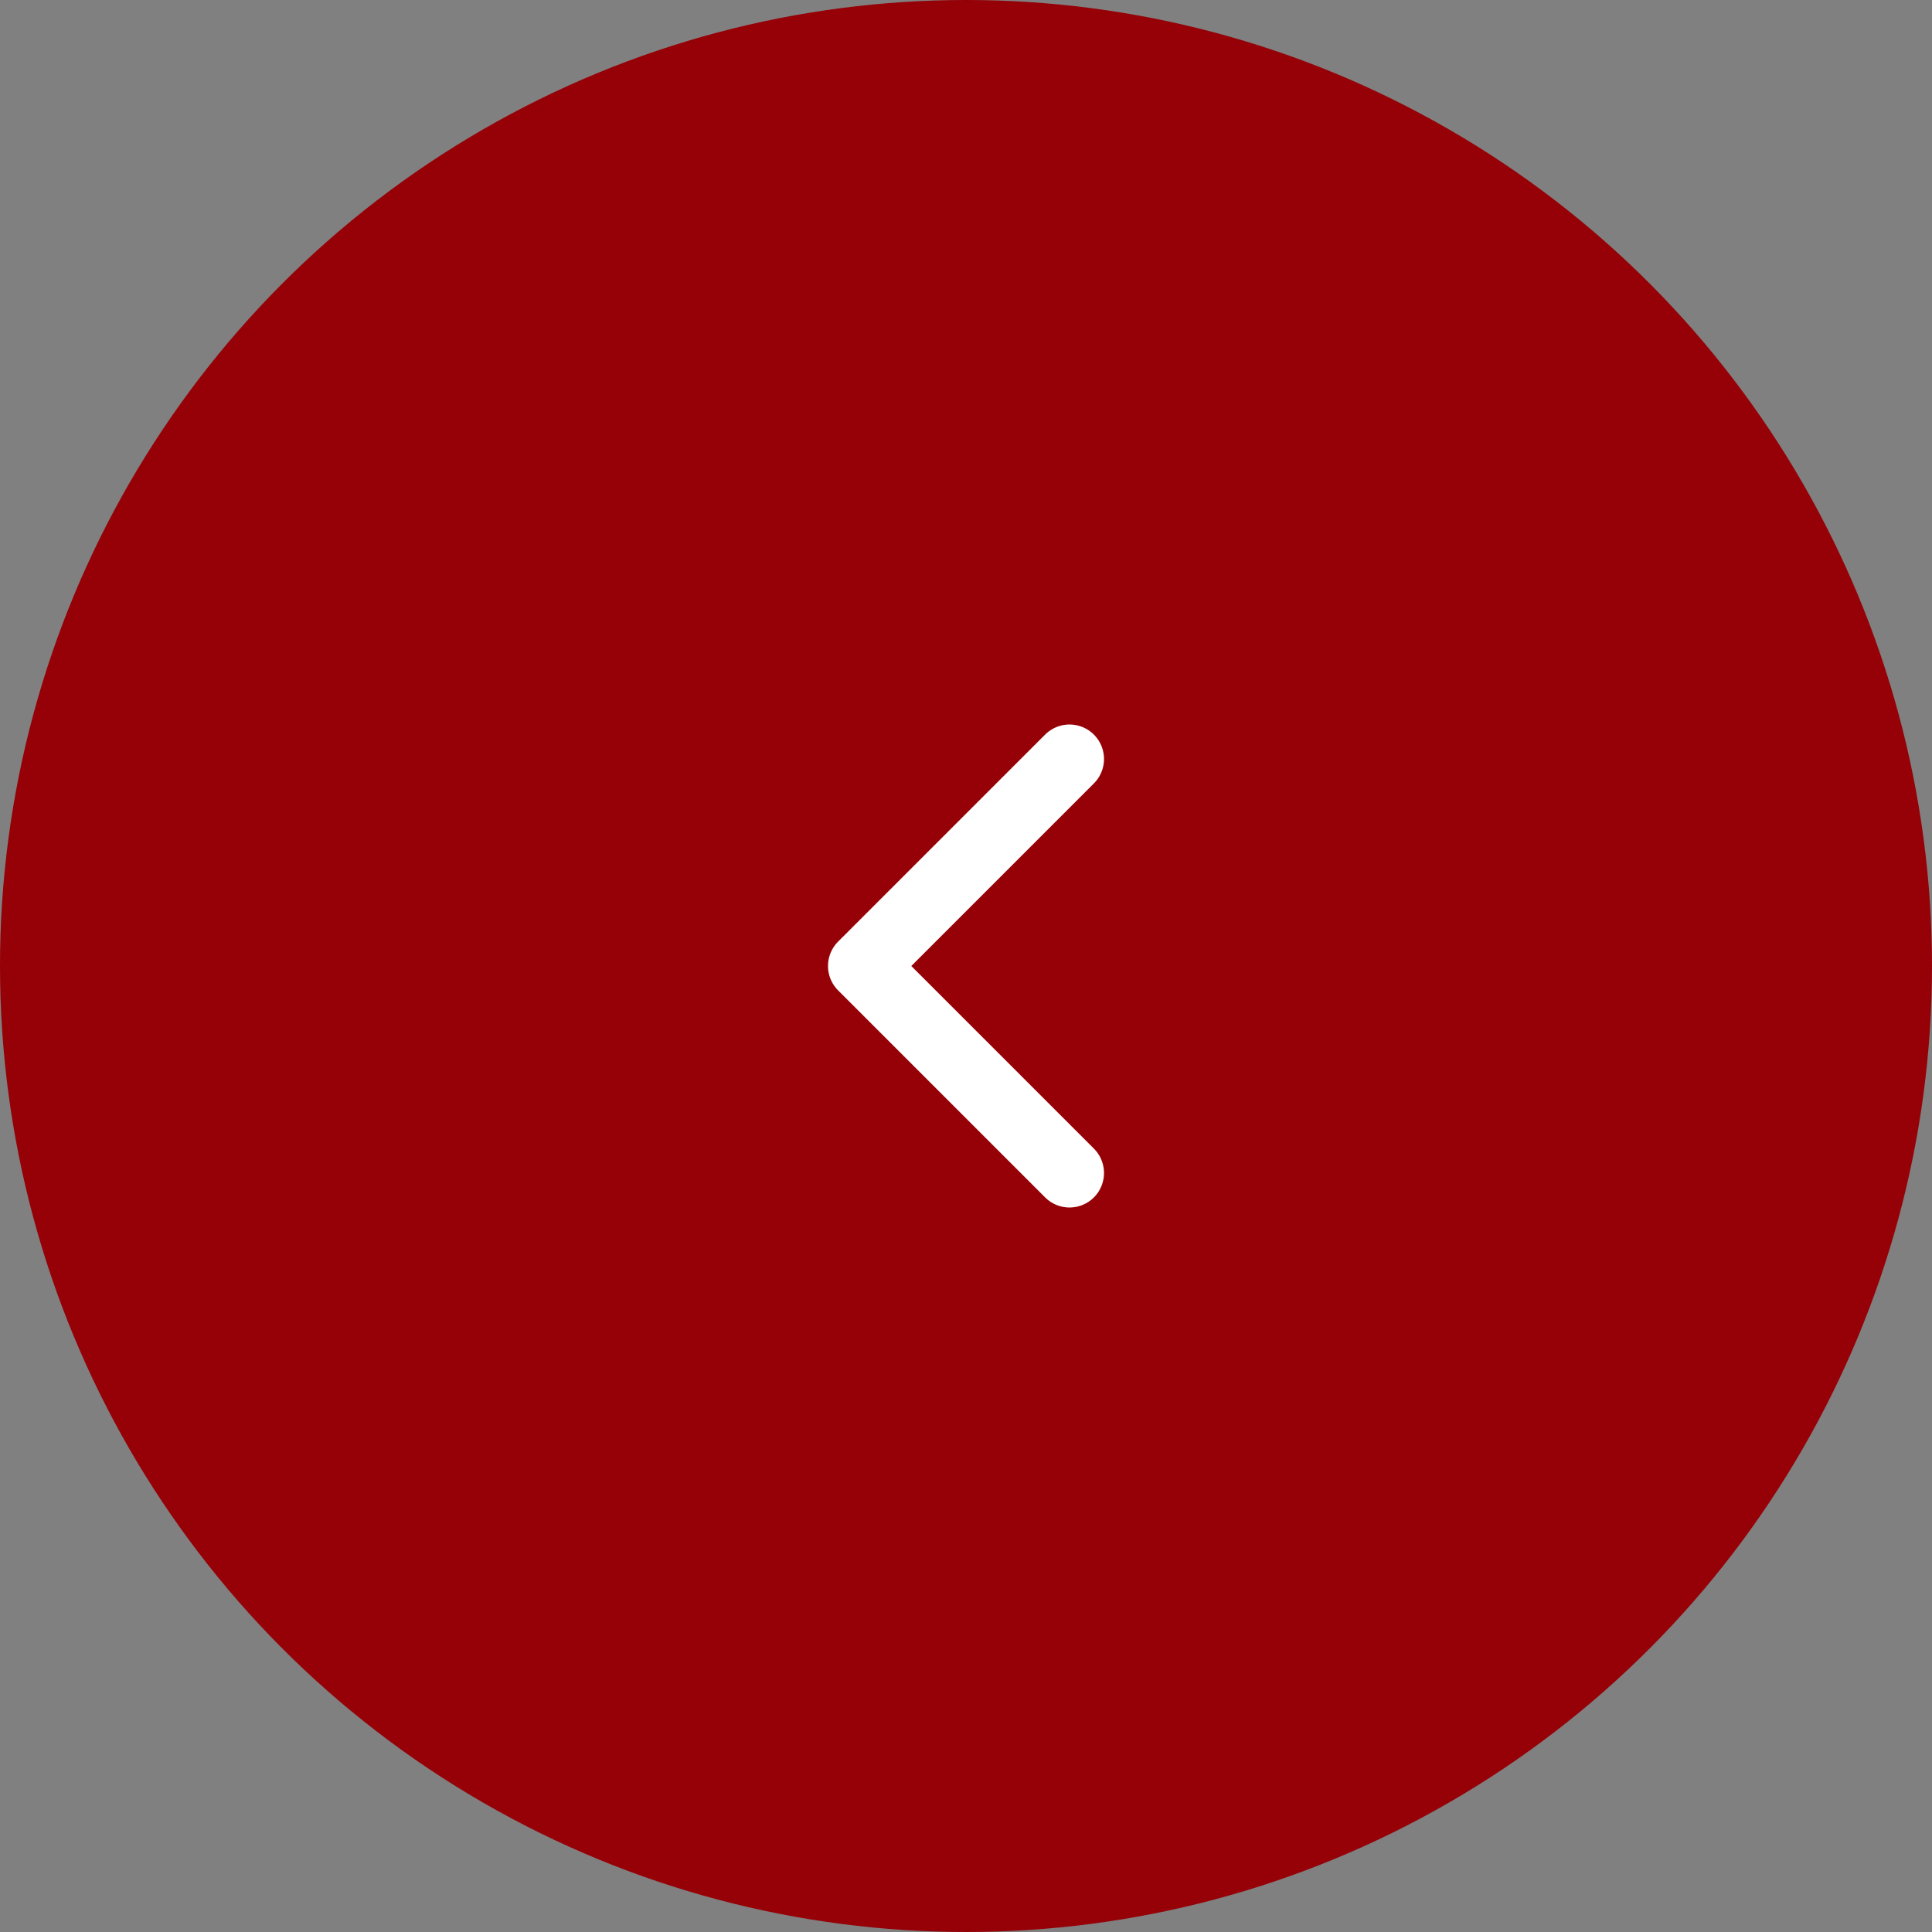 <?xml version="1.0" encoding="UTF-8"?> <svg xmlns="http://www.w3.org/2000/svg" width="56" height="56" viewBox="0 0 56 56" fill="none"><rect x="0" y="0" width="56" height="56" fill="#808080" stroke="none"/><circle cx="28" cy="28" r="28" transform="rotate(-180 28 28)" fill="#950107"></circle><path d="M31 22L25 28L31 34" stroke="white" stroke-width="2" stroke-linecap="round" stroke-linejoin="round"></path></svg> 